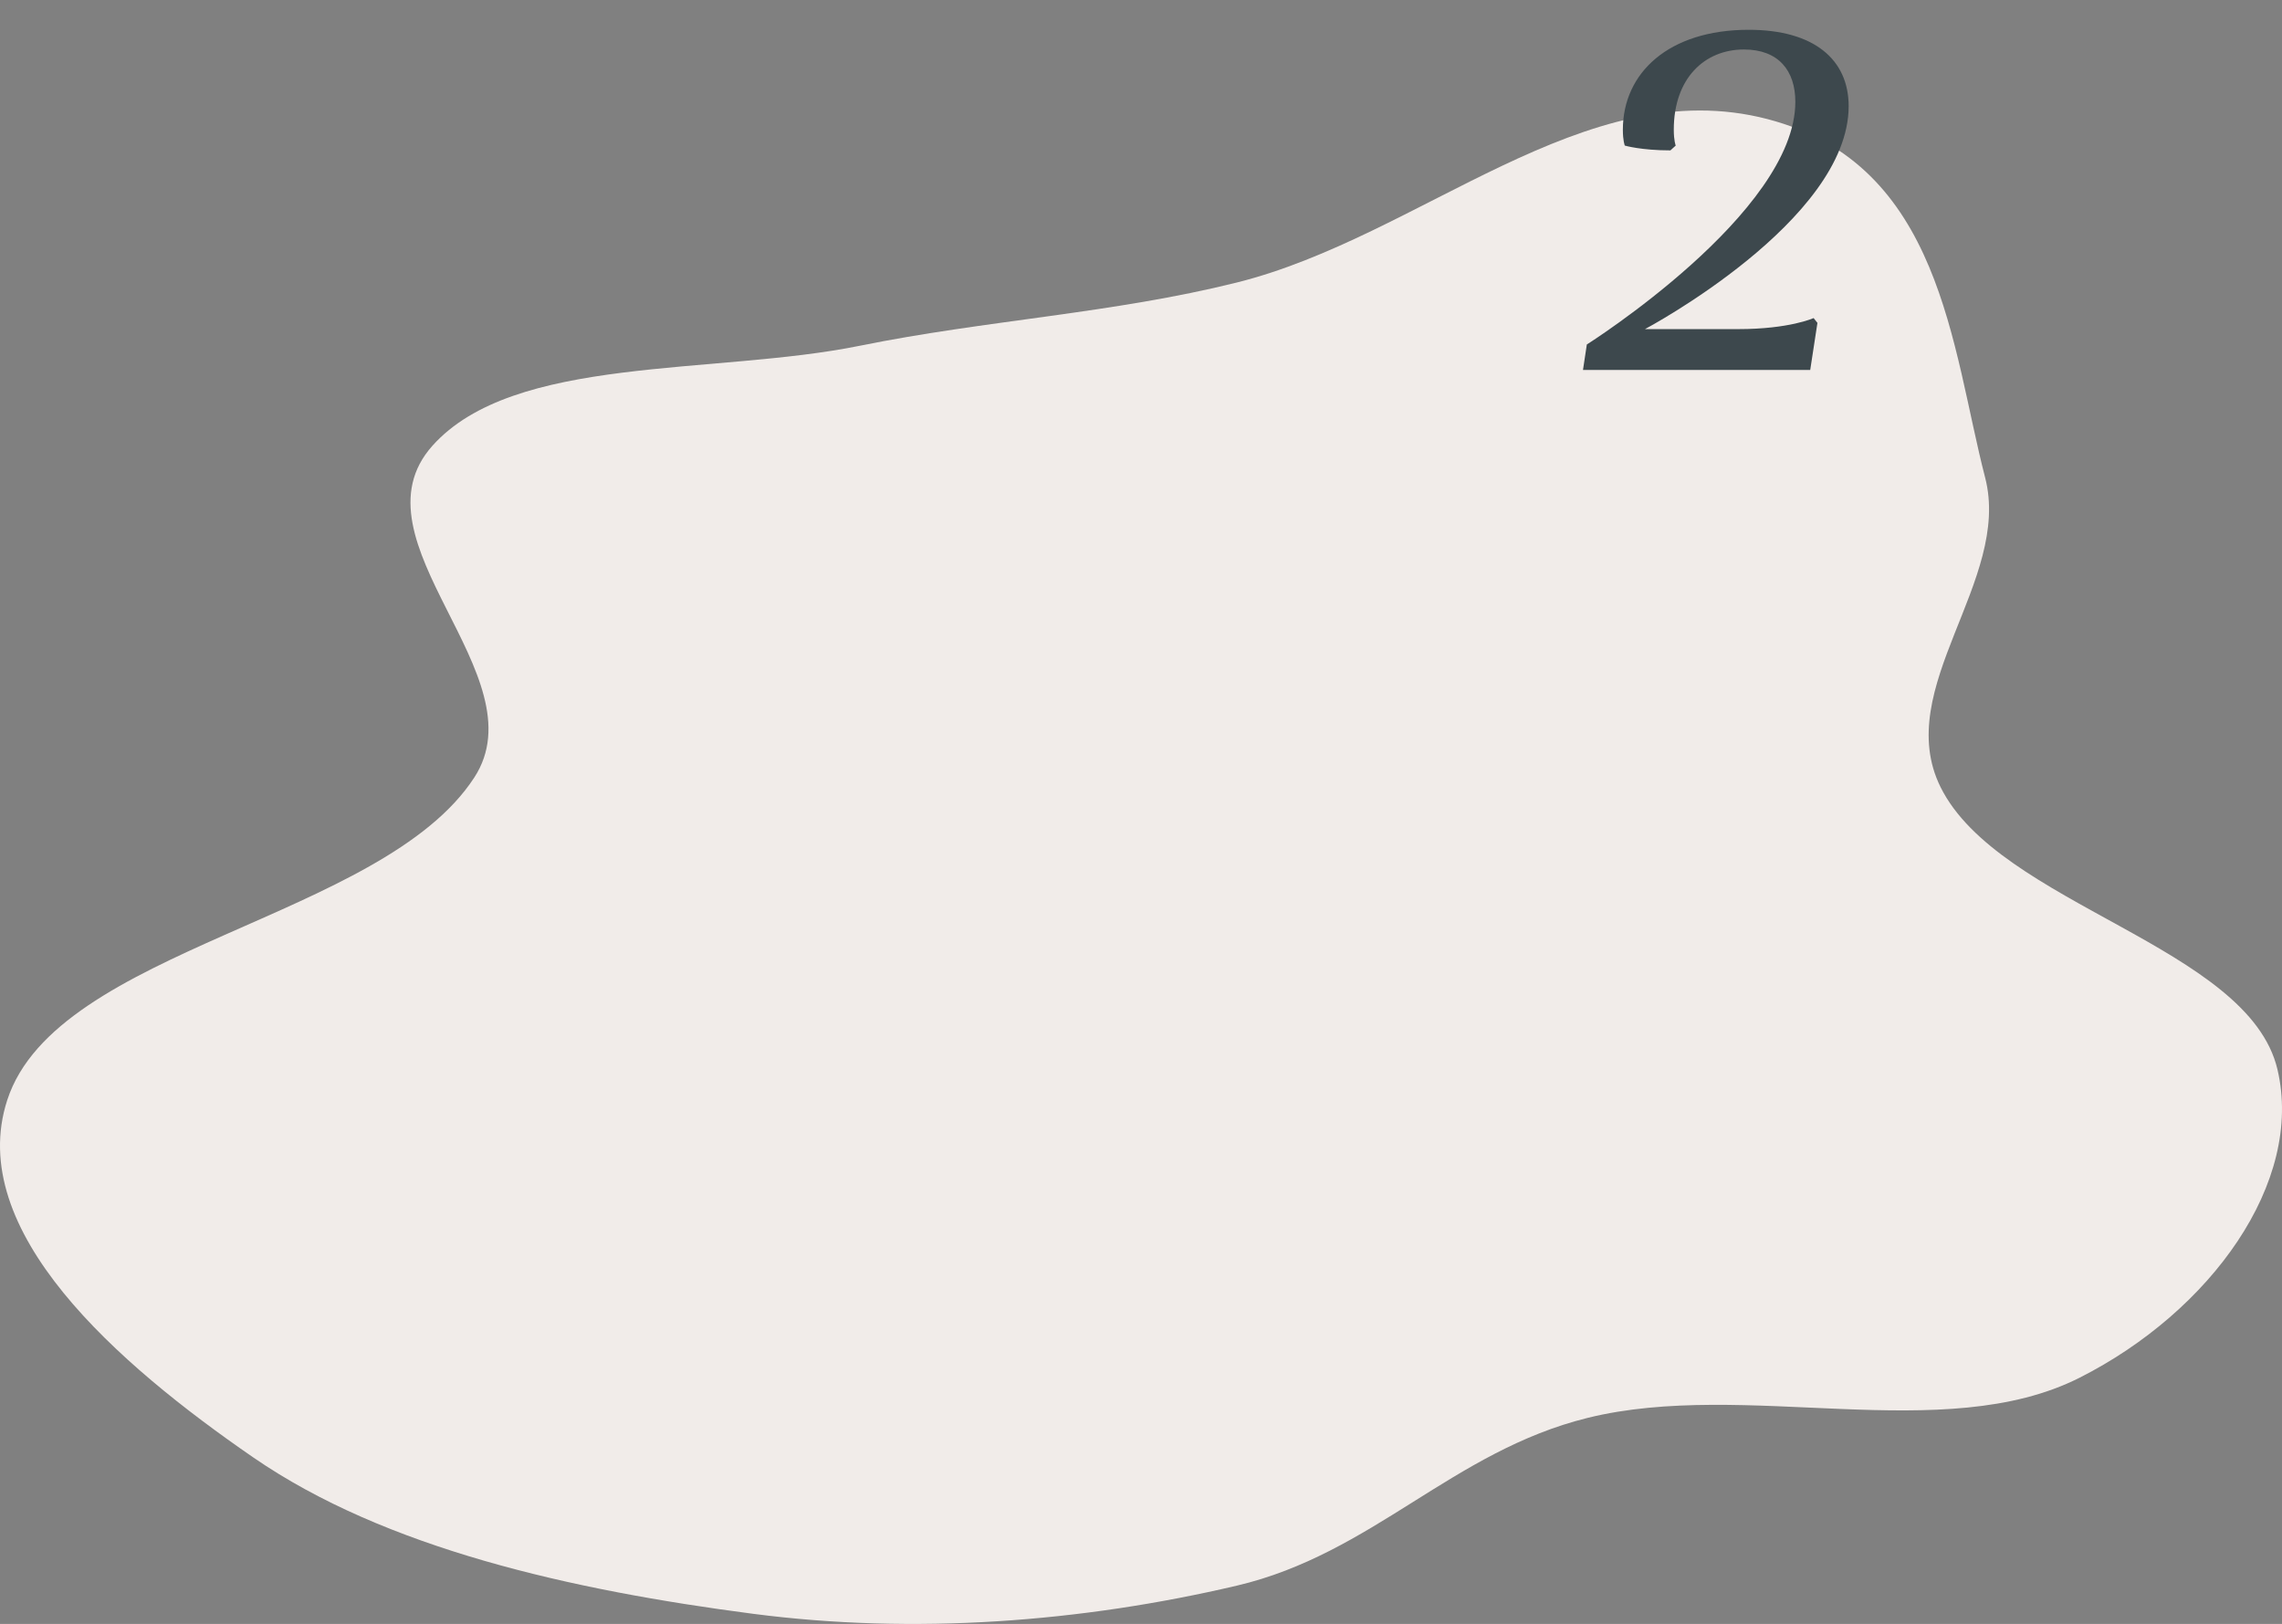 <?xml version="1.0" encoding="UTF-8"?> <svg xmlns="http://www.w3.org/2000/svg" width="475" height="338" viewBox="0 0 475 338" fill="none"><rect x="0" y="0" width="475" height="338" fill="#808080" stroke="none"/> <g clip-path="url(#clip0_1306_2879)"> <path fill-rule="evenodd" clip-rule="evenodd" d="M257.444 58.802C295.785 49.227 329.744 14.844 367.899 24.785C404.179 34.239 406.217 72.418 413.204 99.387C418.774 120.883 393.728 143.17 403.915 163.797C416.036 188.336 468.022 196.945 474.057 222.593C479.582 246.071 460.181 272.956 432.849 286.759C404.51 301.072 363.33 287.002 330.473 295.107C302.394 302.033 285.668 323.402 257.444 330.027C225.061 337.628 190.284 340.258 156.736 335.886C118.995 330.967 80.255 322.31 52.724 303.346C24.464 283.879 -7.344 256.192 1.508 228.961C11.801 197.297 79.554 191.324 98.731 161.814C112.539 140.567 72.353 112.542 90.008 92.78C106.943 73.823 148.592 78.129 179.007 71.957C205.165 66.648 231.78 65.211 257.444 58.802Z" fill="#F1ECE9"></path> <path d="M384.8 22.1C384.8 12.4 377.6 6.2 364 6.2C347.3 6.2 337.8 15.2 337.8 27C337.8 29.3 338.2 30.3 338.2 30.3C338.2 30.3 341.6 31.3 347.7 31.3L348.8 30.3C348.8 30.3 348.4 29.3 348.4 27C348.4 16.3 354.8 10.3 363 10.3C370.2 10.3 373.7 14.7 373.7 21.2C373.7 44.3 330.3 71.7 330.3 71.7L329.5 77H376.8L378.3 67.2L377.5 66.2C377.5 66.2 372.5 68.5 361.8 68.5H342.4C342.4 68.5 384.8 46 384.8 22.1Z" fill="#3D484D"></path> </g> <defs> <clipPath id="clip0_1306_2879"> <rect width="475" height="338" fill="white"></rect> </clipPath> </defs> </svg> 